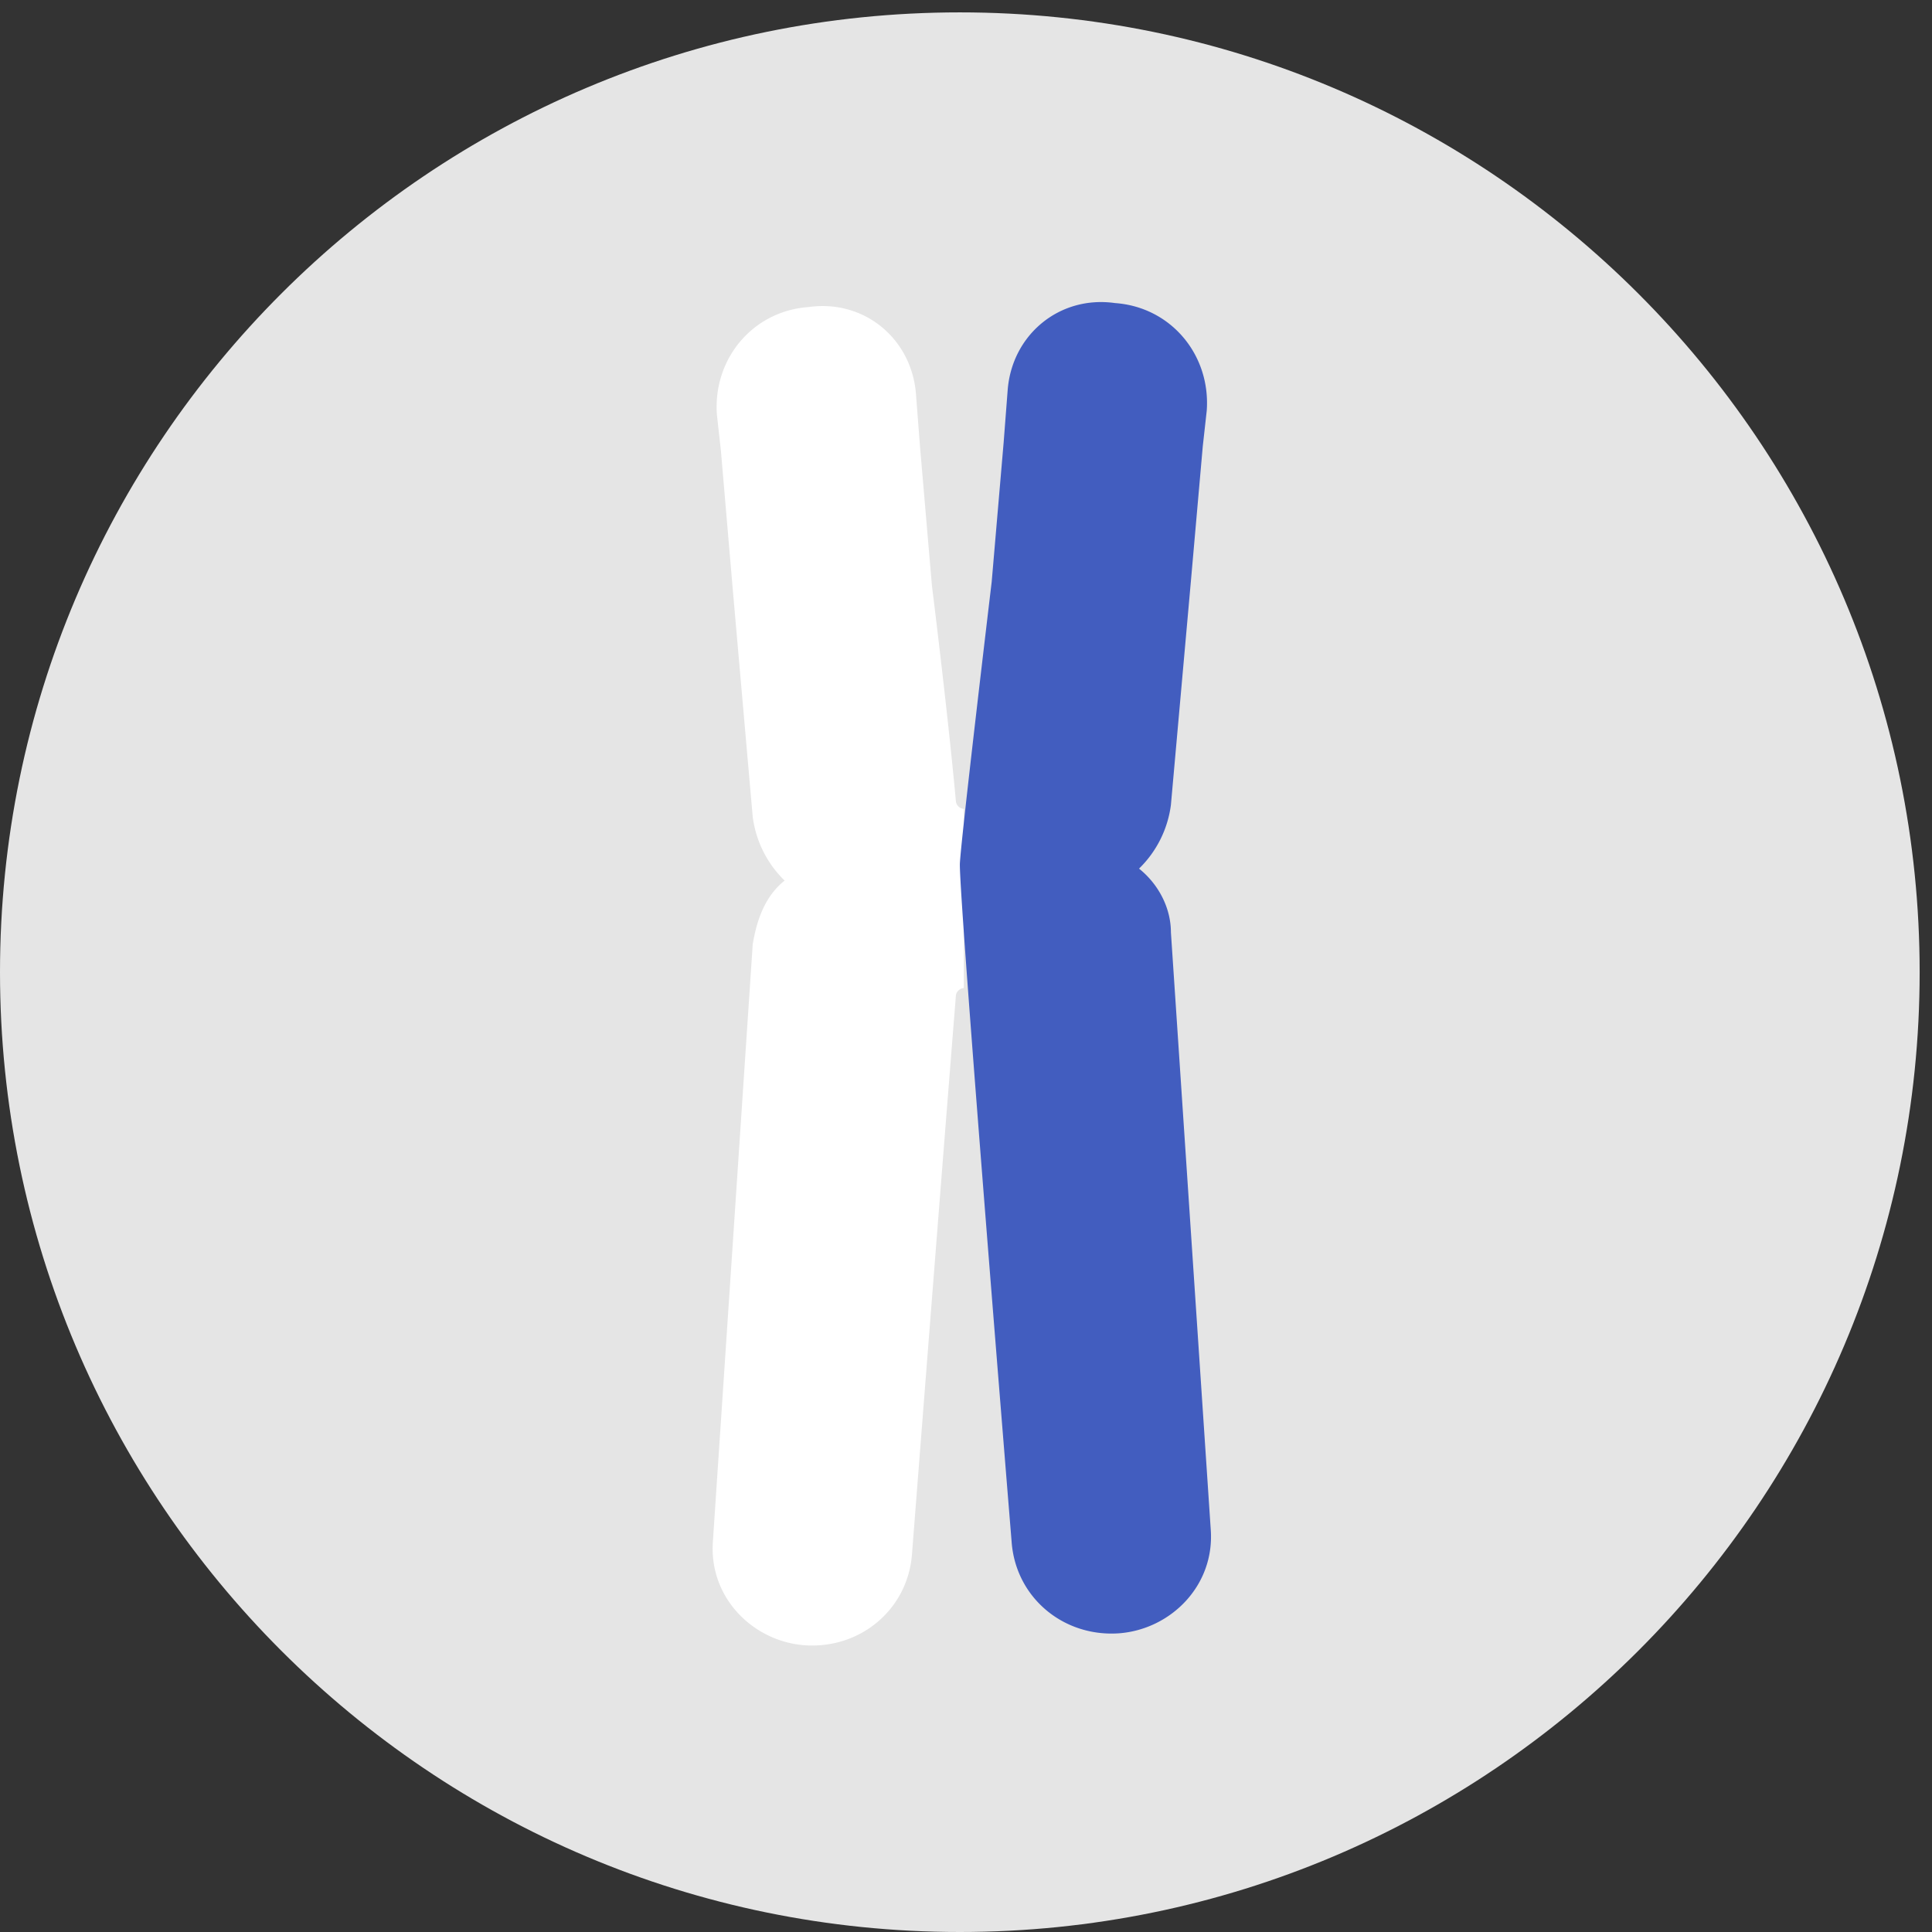 <svg xmlns="http://www.w3.org/2000/svg" width="64" height="64" viewBox="0 0 64 64">
    <rect x="0" y="0" width="64" height="64" fill="#333333" stroke="none"/>
    <g fill="none" fill-rule="evenodd">
        <path fill="#E5E5E5" d="M63.591 32.204C63.591 49.751 49.342 64 31.796 64 14.249 64 0 49.751 0 32.204 0 14.658 14.249.41 31.796.41c17.546 0 31.795 14.249 31.795 31.795z"/>
        <path fill="#FFF" d="M31.927 26.795a.284.284 0 0 1-.263-.264c-.264-2.902-.792-7.124-.792-7.124l-.396-4.617-.132-1.716c-.132-1.847-1.715-3.166-3.562-2.902-1.847.132-3.166 1.715-3.034 3.562l.132 1.187.395 4.618.66 7.52a3.586 3.586 0 0 0 1.056 2.111c-.66.528-.924 1.32-1.056 2.111l-1.32 19.79c-.131 1.847 1.32 3.298 3.035 3.43 1.847.132 3.43-1.187 3.562-3.034 0 0 .924-11.874 1.452-18.47 0-.133.132-.265.263-.265"/>
        <path fill="#425DBF" d="M33.247 14.658l.132-1.716c.132-1.847 1.715-3.166 3.562-2.902 1.847.132 3.166 1.715 3.034 3.562l-.132 1.188-.395 4.485-.66 7.388a3.586 3.586 0 0 1-1.056 2.111c.66.528 1.056 1.32 1.056 2.111l1.32 19.79c.131 1.847-1.32 3.298-3.035 3.43-1.847.132-3.43-1.187-3.562-3.034 0 0-1.715-20.977-1.715-22.429 0-.527 1.055-9.367 1.055-9.367l.396-4.617z"/>
    </g>
</svg>
